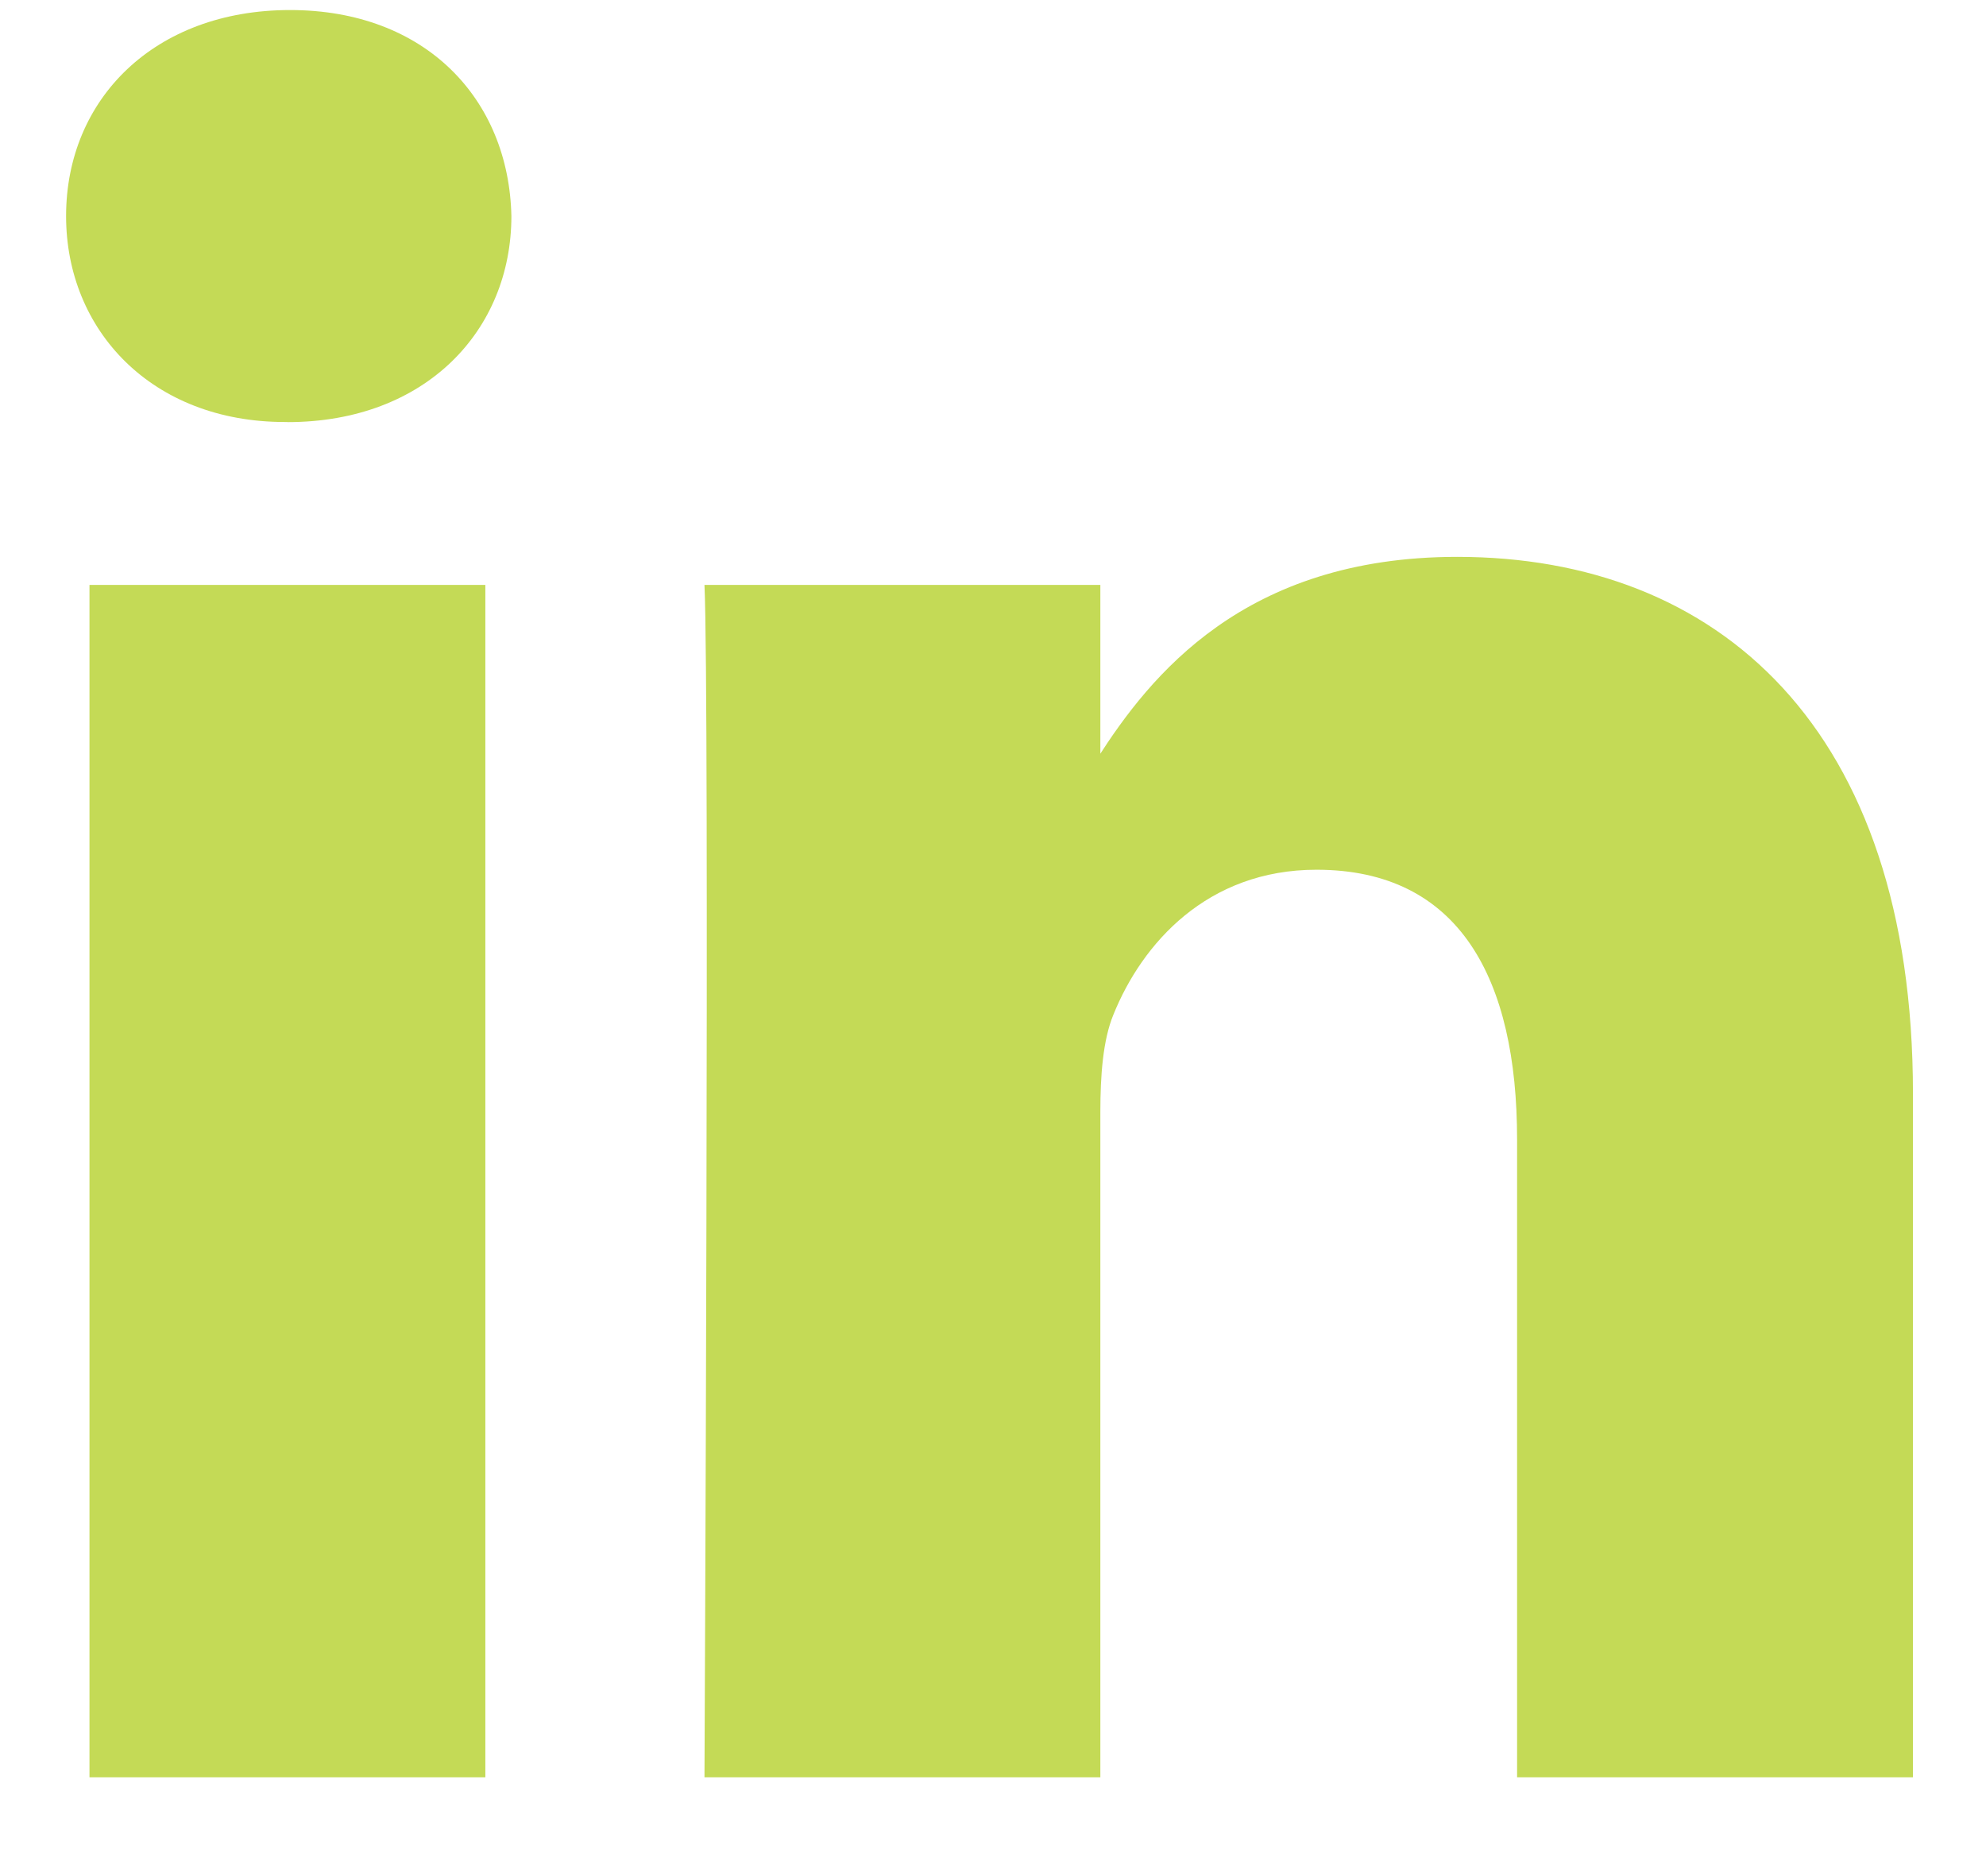 <svg width="18" height="17" viewBox="0 0 18 17" fill="none" xmlns="http://www.w3.org/2000/svg">
<path d="M4.399 16.105V5.3H0.811V16.105H4.399H4.399ZM2.606 3.825C3.857 3.825 4.635 2.995 4.635 1.958C4.612 0.897 3.857 0.091 2.629 0.091C1.401 0.091 0.599 0.897 0.599 1.958C0.599 2.995 1.378 3.824 2.582 3.824H2.605L2.606 3.825ZM6.385 16.105H9.973V10.071C9.973 9.749 9.996 9.425 10.091 9.195C10.351 8.55 10.941 7.881 11.932 7.881C13.23 7.881 13.75 8.872 13.75 10.325V16.105H17.338V9.909C17.338 6.591 15.568 5.046 13.207 5.046C11.272 5.046 10.422 6.129 9.949 6.866H9.973V5.3H6.385C6.432 6.314 6.385 16.105 6.385 16.105L6.385 16.105Z" fill="#C4DA56"/>
</svg>
